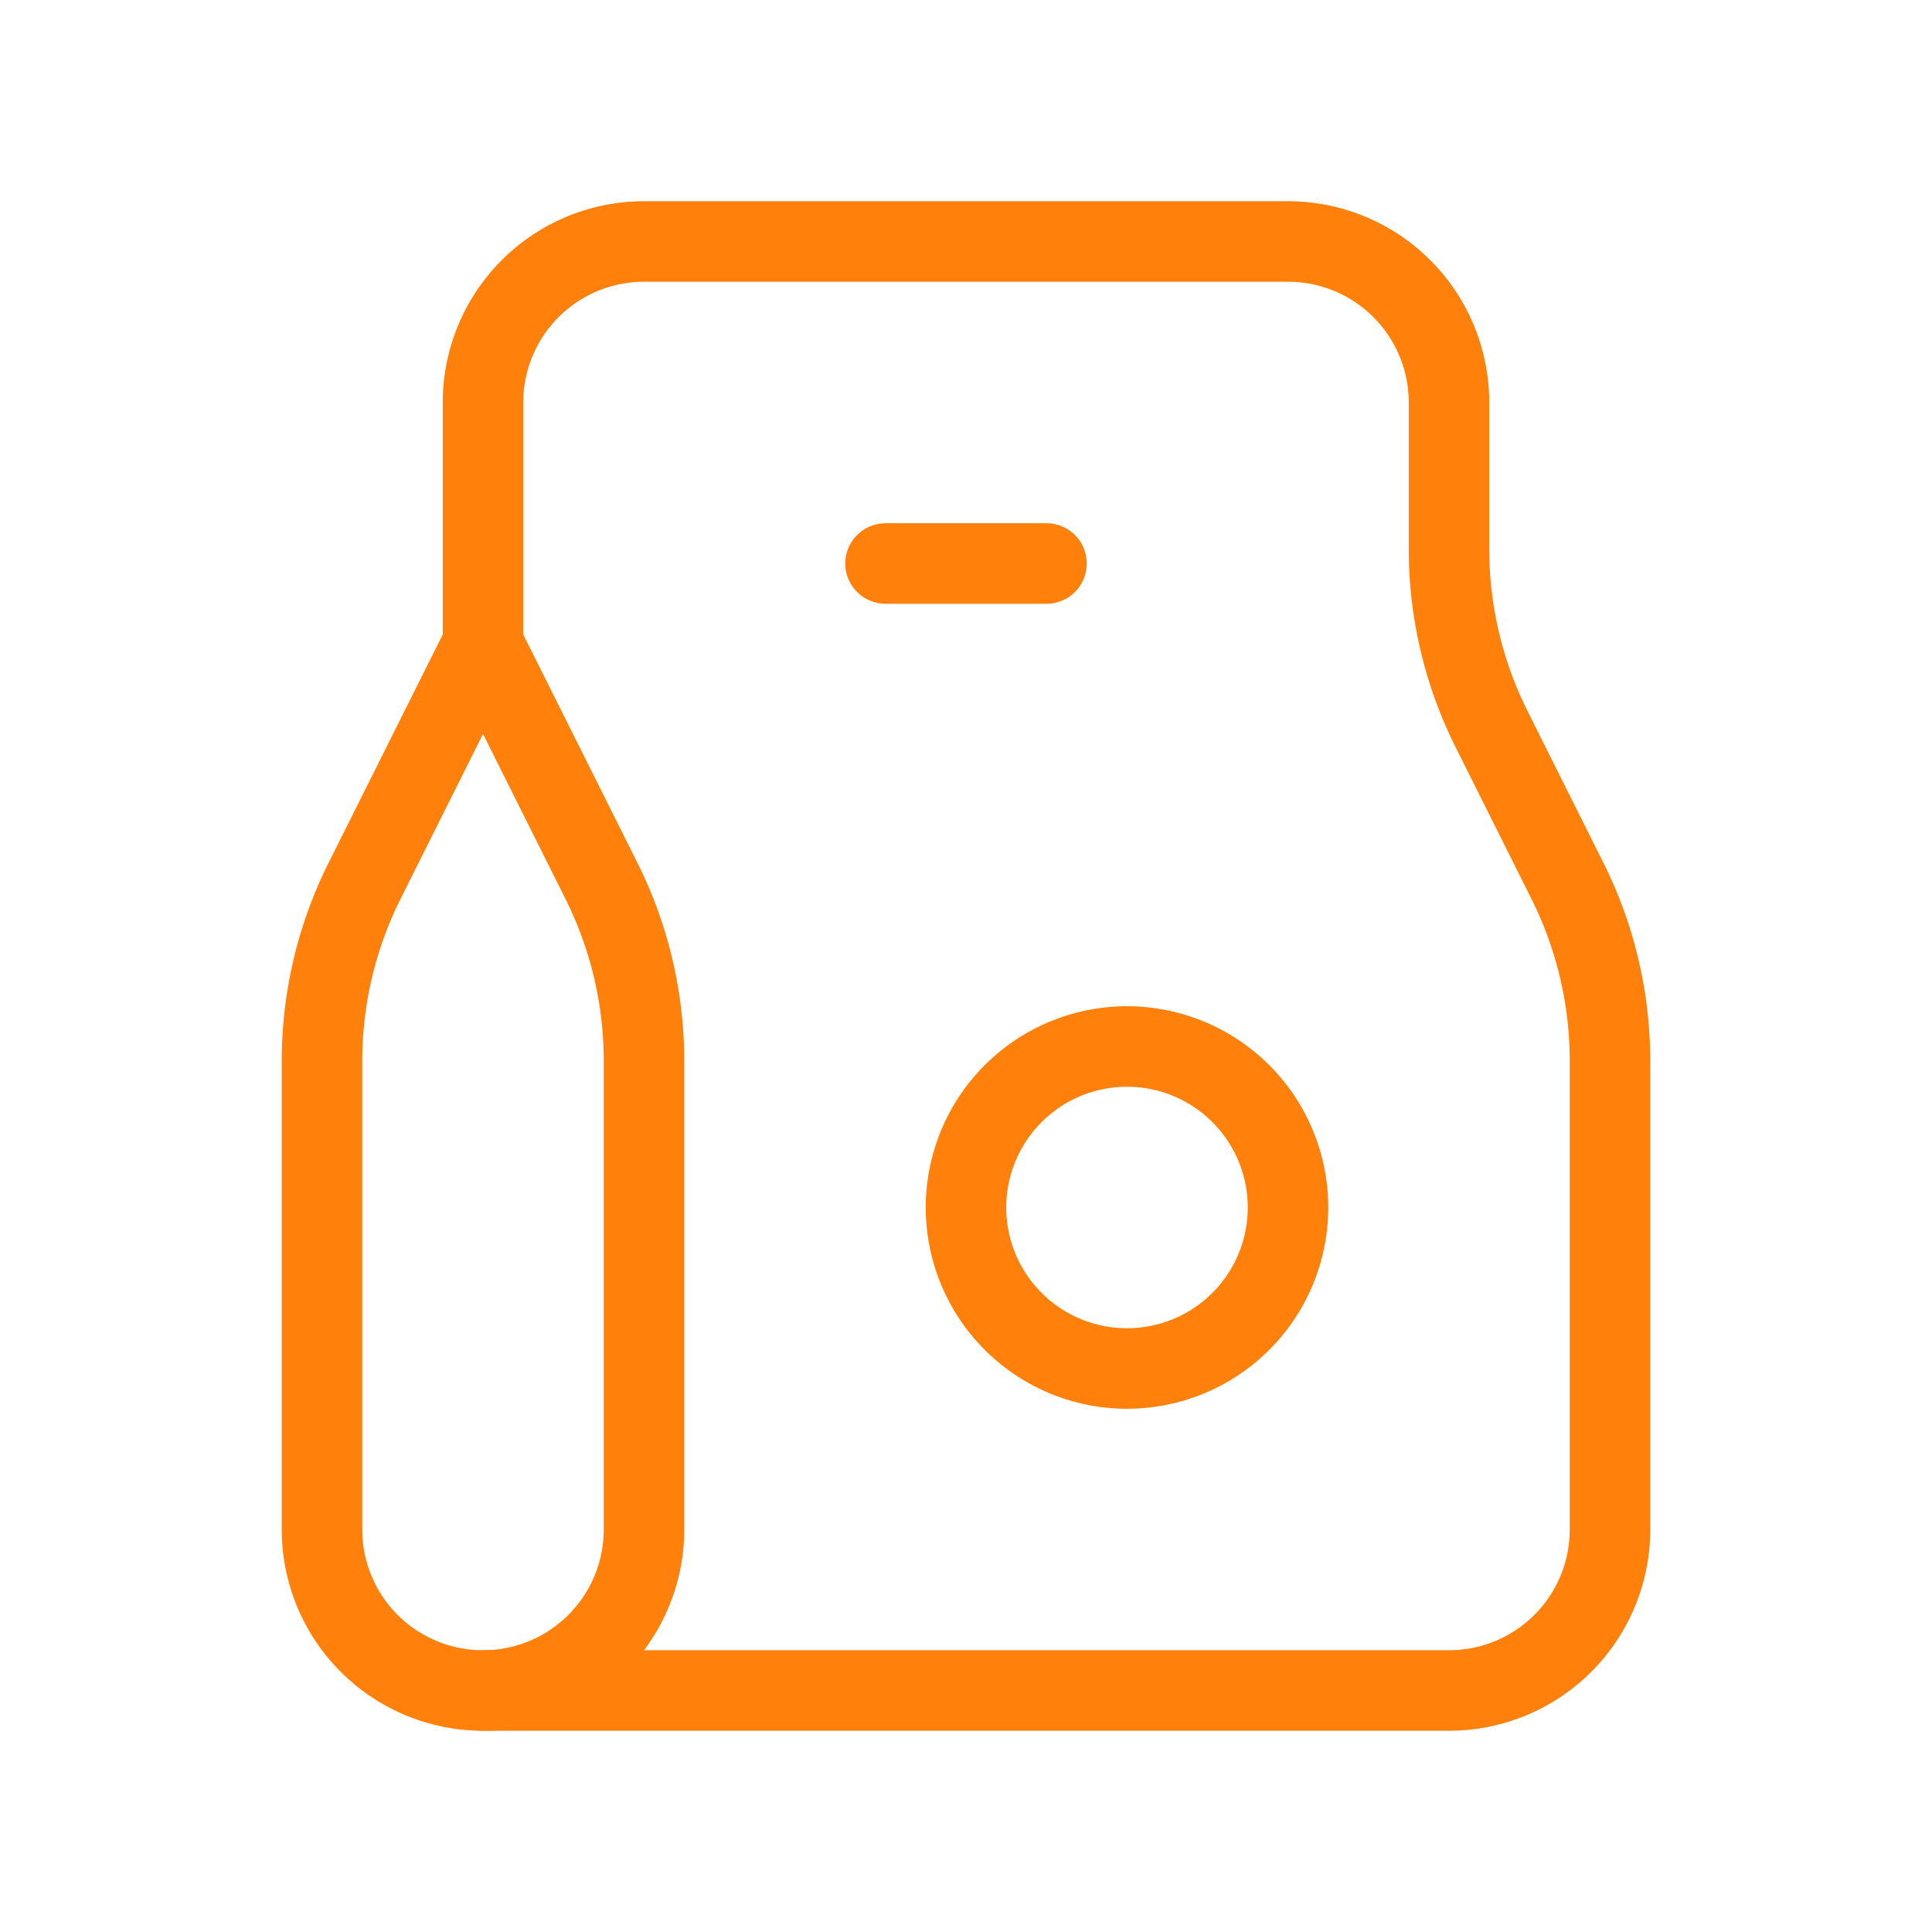 <svg  xmlns="http://www.w3.org/2000/svg"  width="24"  height="24"  viewBox="0 0 24 24"  fill="none"  stroke="#ff800B"  stroke-width="1"  stroke-linecap="round"  stroke-linejoin="round"  class="icon icon-tabler icons-tabler-outline icon-tabler-paper-bag"><path stroke="none" d="M0 0h24v24H0z" fill="none"/><path d="M8 3h8a2 2 0 0 1 2 2v1.82a5 5 0 0 0 .528 2.236l.944 1.888a5 5 0 0 1 .528 2.236v5.82a2 2 0 0 1 -2 2h-12a2 2 0 0 1 -2 -2v-5.82a5 5 0 0 1 .528 -2.236l1.472 -2.944v-3a2 2 0 0 1 2 -2z" /><path d="M14 15m-2 0a2 2 0 1 0 4 0a2 2 0 1 0 -4 0" /><path d="M6 21a2 2 0 0 0 2 -2v-5.82a5 5 0 0 0 -.528 -2.236l-1.472 -2.944" /><path d="M11 7h2" /></svg>